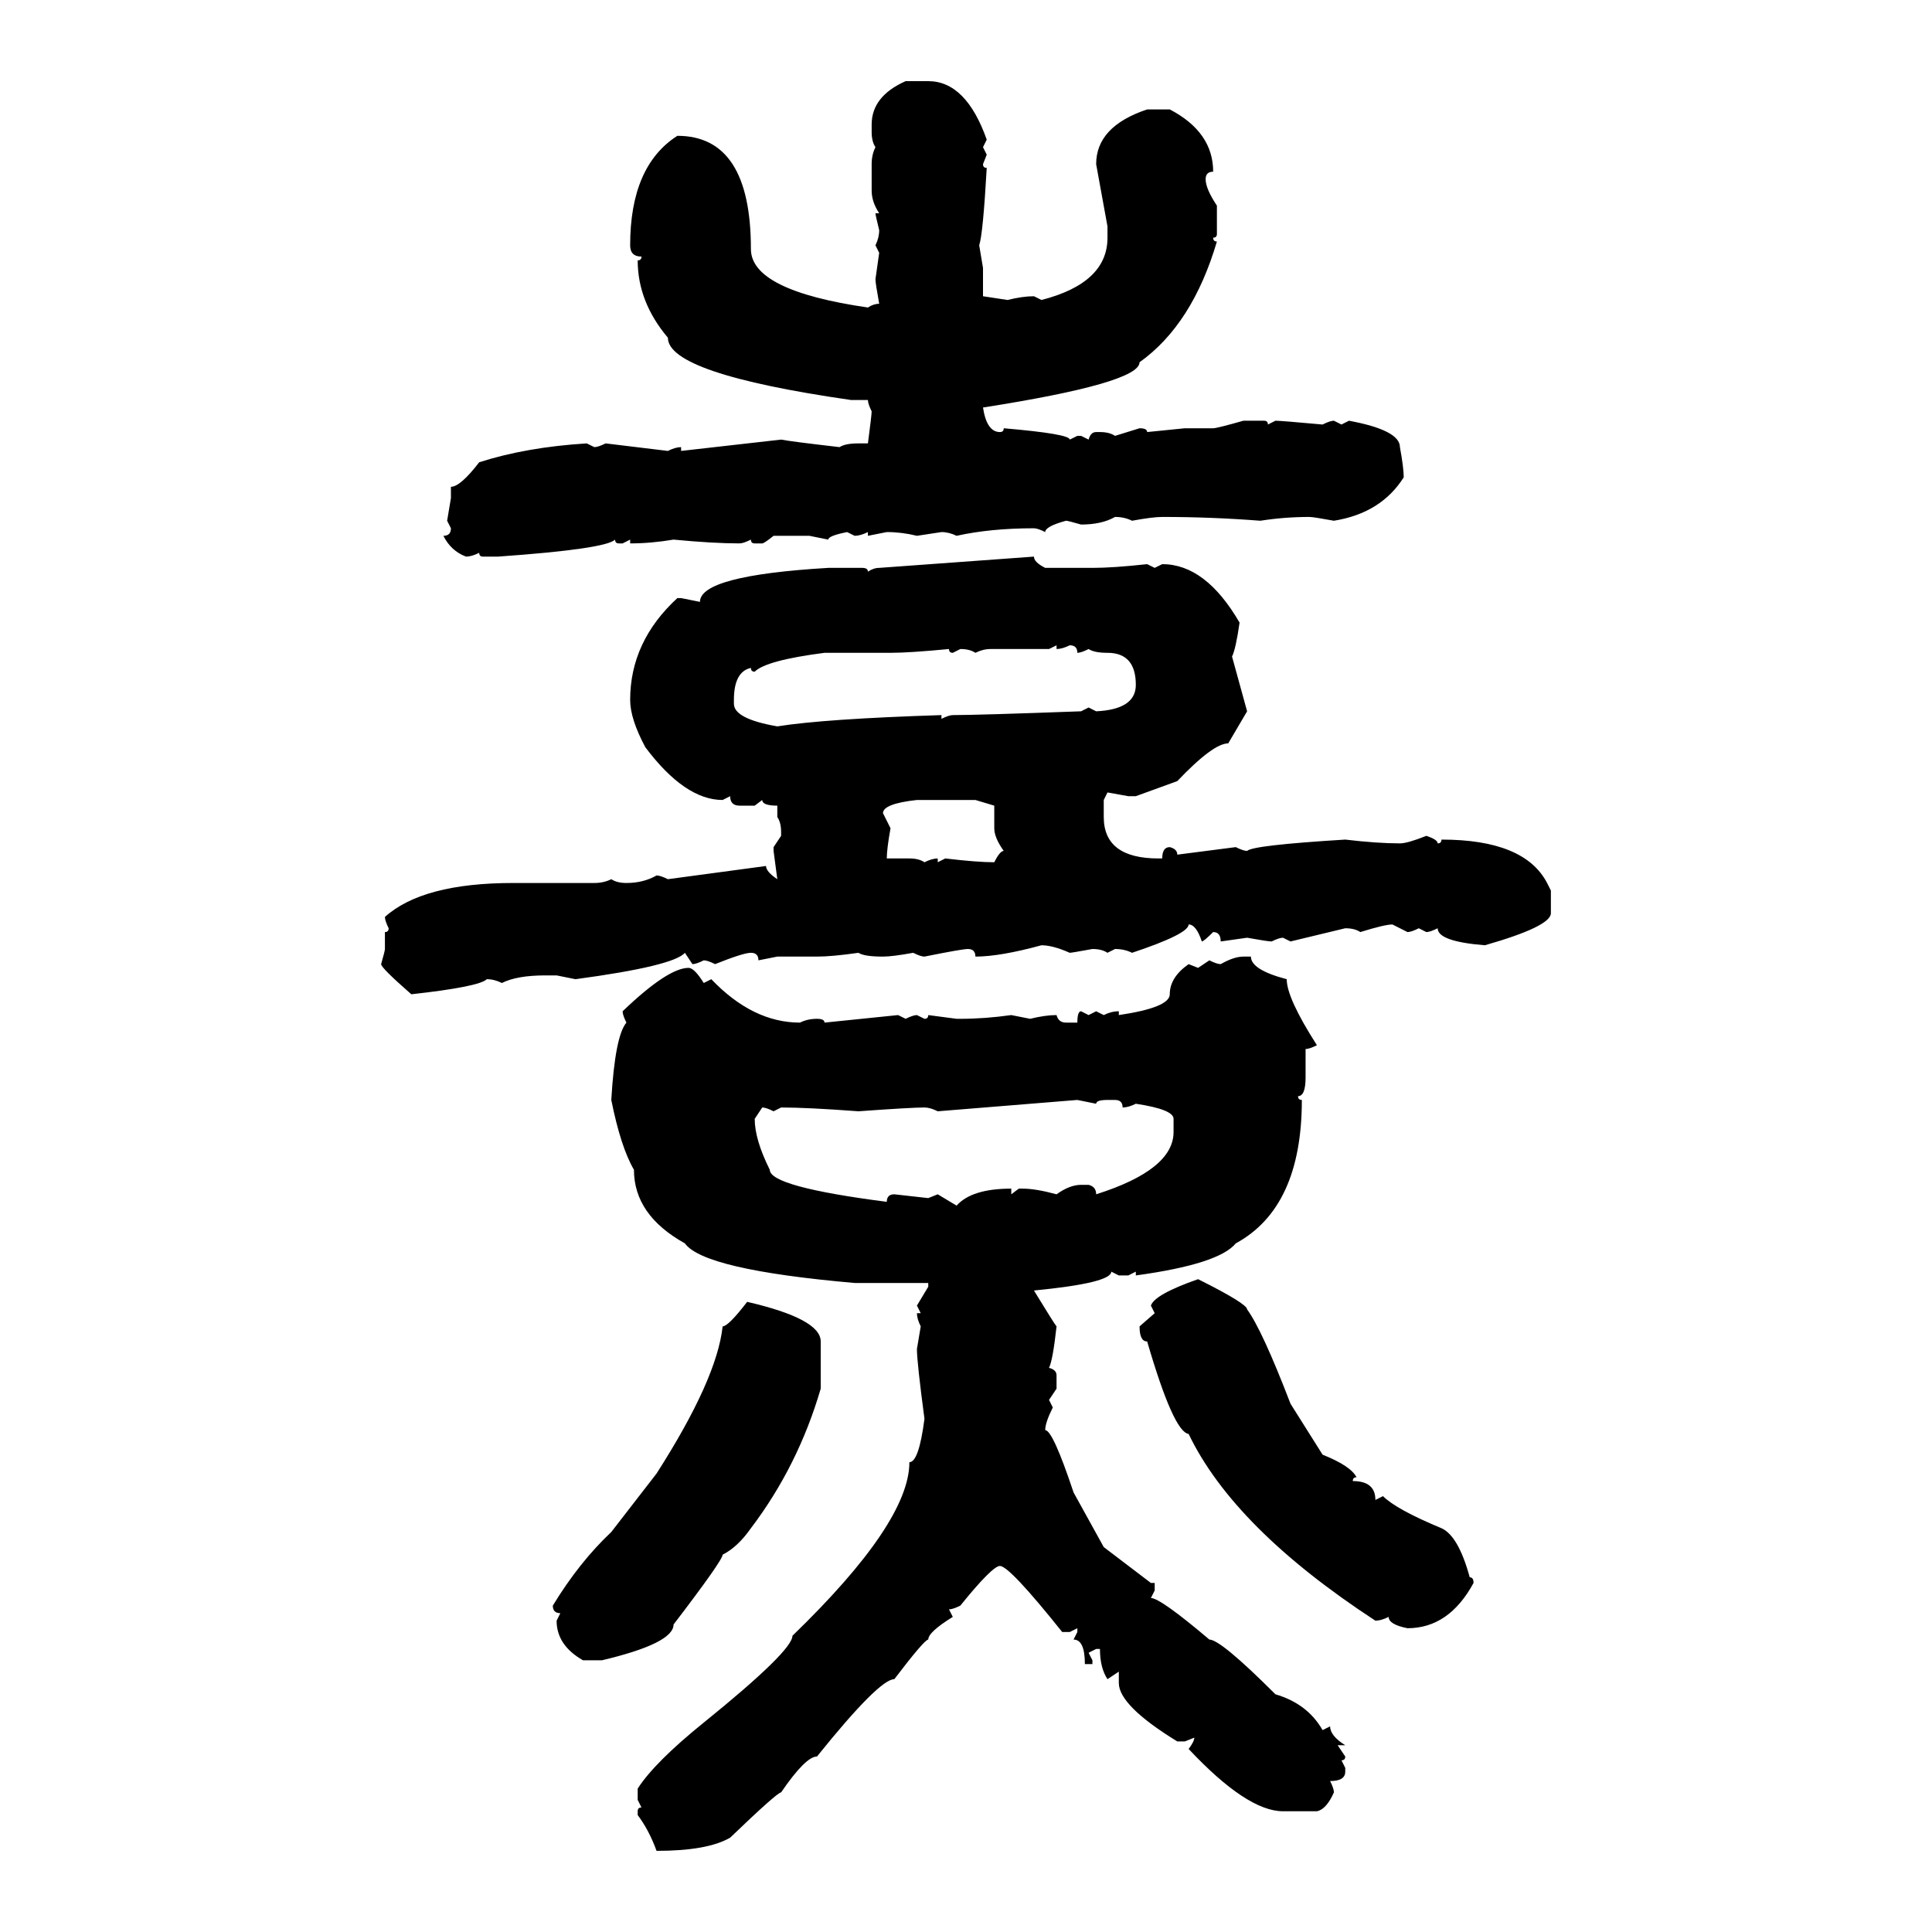 <svg xmlns="http://www.w3.org/2000/svg" xmlns:xlink="http://www.w3.org/1999/xlink" width="300" height="300"><path d="M140.63 12.60L140.63 12.60L144.14 12.60Q150 12.60 153.22 21.68L153.22 21.68L152.64 22.85L153.22 24.02L152.64 25.49Q152.64 26.07 153.22 26.07L153.22 26.07Q152.64 36.33 152.05 38.09L152.05 38.09L152.64 41.60L152.64 46.00L156.45 46.58Q158.79 46.00 160.55 46.00L160.55 46.00L161.72 46.58Q171.97 43.95 171.97 36.91L171.97 36.91L171.97 35.16L170.21 25.49Q170.21 19.63 178.13 16.99L178.13 16.99L181.64 16.99Q188.38 20.51 188.38 26.66L188.38 26.66Q187.21 26.66 187.21 27.83L187.21 27.83Q187.21 29.30 188.96 31.93L188.96 31.93L188.96 36.33Q188.96 36.91 188.38 36.91L188.38 36.91Q188.38 37.50 188.96 37.50L188.96 37.50Q185.16 50.39 176.95 56.25L176.95 56.25Q176.95 59.47 152.64 63.28L152.64 63.28Q153.22 67.09 155.27 67.09L155.27 67.09Q155.86 67.09 155.86 66.50L155.86 66.50Q166.11 67.38 166.11 68.26L166.11 68.26L167.29 67.68L167.87 67.68L169.04 68.26Q169.34 67.09 170.21 67.09L170.21 67.09L170.80 67.09Q172.27 67.09 173.14 67.68L173.14 67.68L176.95 66.50Q178.13 66.50 178.13 67.09L178.13 67.09L183.98 66.50L188.38 66.50Q188.96 66.50 193.07 65.33L193.07 65.33L196.29 65.33Q196.88 65.33 196.88 65.92L196.88 65.92L198.05 65.33Q198.93 65.33 205.37 65.92L205.37 65.92Q206.54 65.33 207.13 65.33L207.13 65.33L208.30 65.92L209.47 65.33Q217.38 66.80 217.38 69.43L217.38 69.43Q217.97 72.66 217.97 74.12L217.97 74.12Q214.45 79.69 207.13 80.86L207.13 80.86Q203.91 80.27 203.32 80.27L203.32 80.27Q199.51 80.27 195.70 80.86L195.70 80.86Q188.09 80.27 180.47 80.27L180.47 80.27Q179.00 80.27 175.78 80.86L175.78 80.86Q174.61 80.27 173.14 80.27L173.14 80.27Q171.09 81.45 167.87 81.45L167.87 81.45Q165.82 80.86 165.53 80.86L165.53 80.86Q162.30 81.74 162.30 82.62L162.30 82.62Q161.13 82.03 160.55 82.03L160.55 82.03Q153.81 82.03 148.54 83.20L148.54 83.20Q147.36 82.62 146.19 82.62L146.19 82.62L142.38 83.20Q140.04 82.62 137.70 82.62L137.70 82.62L134.77 83.20L134.77 82.62Q133.59 83.20 132.71 83.20L132.71 83.20L131.54 82.62Q128.61 83.20 128.61 83.79L128.61 83.79L125.68 83.20L120.12 83.20Q118.65 84.38 118.36 84.38L118.36 84.38L117.19 84.38Q116.60 84.38 116.60 83.79L116.60 83.79Q115.43 84.38 114.84 84.38L114.84 84.38Q110.74 84.38 104.59 83.79L104.59 83.79Q101.07 84.38 97.85 84.38L97.85 84.38L97.85 83.79L96.68 84.38L96.09 84.38Q95.51 84.38 95.51 83.79L95.51 83.79Q94.04 85.25 77.34 86.43L77.34 86.43L75 86.43Q74.41 86.43 74.41 85.84L74.41 85.84Q73.24 86.43 72.36 86.43L72.36 86.43Q70.02 85.55 68.85 83.20L68.85 83.20Q70.02 83.20 70.02 82.03L70.02 82.03L69.43 80.86L70.02 77.34L70.02 75.59Q71.48 75.59 74.41 71.78L74.41 71.78Q81.74 69.43 91.11 68.85L91.11 68.85L92.29 69.43Q92.87 69.43 94.04 68.85L94.04 68.85L103.71 70.02Q104.88 69.43 105.76 69.43L105.76 69.43L105.76 70.02L121.29 68.26Q122.75 68.55 130.37 69.43L130.37 69.43Q131.25 68.85 133.30 68.85L133.30 68.85L134.77 68.85Q135.35 64.45 135.35 63.87L135.35 63.87Q134.77 62.70 134.77 62.11L134.77 62.11L132.13 62.11Q103.71 58.01 103.71 52.44L103.71 52.44Q99.02 46.88 99.02 40.43L99.02 40.43Q99.61 40.43 99.61 39.84L99.61 39.84Q97.85 39.84 97.85 38.09L97.85 38.09Q97.85 25.78 105.18 21.09L105.18 21.09Q116.60 21.09 116.60 38.67L116.60 38.67Q116.60 45.12 134.77 47.75L134.77 47.75Q135.64 47.17 136.52 47.17L136.52 47.17Q135.94 43.95 135.94 43.36L135.94 43.36L136.52 39.26L135.94 38.09Q136.52 36.91 136.52 35.74L136.52 35.74Q135.94 33.40 135.94 33.11L135.94 33.11L136.52 33.11Q135.35 31.35 135.35 29.59L135.35 29.59L135.35 25.49Q135.35 24.02 135.94 22.85L135.94 22.85Q135.35 21.97 135.35 20.51L135.35 20.51L135.35 19.34Q135.35 14.94 140.63 12.60ZM136.52 88.18L160.55 86.43Q160.55 87.30 162.30 88.18L162.30 88.18L169.63 88.18Q172.85 88.18 178.13 87.60L178.13 87.60L179.30 88.18L180.47 87.60Q187.21 87.60 192.48 96.68L192.48 96.68Q191.89 100.78 191.31 101.95L191.31 101.95L193.65 110.45L190.72 115.43Q188.38 115.43 182.81 121.29L182.81 121.29L176.37 123.63L175.20 123.63L171.97 123.05L171.39 124.22L171.39 126.86Q171.39 133.30 179.88 133.30L179.88 133.30L180.47 133.30Q180.47 131.54 181.64 131.54L181.64 131.54Q182.81 131.84 182.81 132.71L182.81 132.71L191.89 131.54Q193.07 132.13 193.65 132.13L193.65 132.13Q194.53 131.25 208.89 130.37L208.89 130.37Q213.87 130.96 217.38 130.96L217.38 130.96Q218.55 130.96 221.48 129.79L221.48 129.79Q223.24 130.37 223.24 130.96L223.24 130.96Q223.83 130.96 223.83 130.37L223.83 130.37Q236.72 130.37 240.23 137.11L240.23 137.11L240.82 138.28L240.82 141.80Q240.82 143.85 230.57 146.78L230.57 146.78Q223.24 146.19 223.24 144.14L223.24 144.14Q222.07 144.73 221.48 144.73L221.48 144.73L220.31 144.14Q219.14 144.73 218.55 144.73L218.55 144.73L216.21 143.55Q215.04 143.55 211.23 144.73L211.23 144.73Q210.35 144.14 208.89 144.14L208.89 144.14L200.39 146.19L199.22 145.61Q198.63 145.61 197.46 146.19L197.46 146.19Q196.88 146.19 193.65 145.61L193.65 145.61L189.55 146.19Q189.55 144.73 188.38 144.73L188.38 144.73Q186.91 146.19 186.62 146.19L186.62 146.19Q185.74 143.55 184.57 143.55L184.57 143.55Q184.57 145.02 175.78 147.95L175.78 147.95Q174.61 147.36 173.14 147.36L173.14 147.36L171.97 147.95Q171.09 147.36 169.63 147.36L169.63 147.36Q166.41 147.95 166.11 147.95L166.11 147.95Q163.48 146.78 161.72 146.78L161.72 146.78Q155.27 148.54 151.46 148.54L151.46 148.54Q151.46 147.36 150.29 147.36L150.29 147.36Q149.41 147.36 143.55 148.54L143.55 148.54Q142.97 148.54 141.80 147.95L141.80 147.95Q138.57 148.54 137.11 148.54L137.11 148.54Q134.18 148.54 133.30 147.95L133.30 147.95Q129.20 148.54 126.86 148.54L126.86 148.54L120.70 148.54L117.77 149.12Q117.77 147.95 116.60 147.95L116.60 147.95Q115.43 147.95 111.04 149.71L111.04 149.71Q109.86 149.12 109.28 149.12L109.28 149.12Q108.11 149.71 107.52 149.71L107.52 149.71L106.35 147.95Q104.59 150 89.36 152.05L89.36 152.05L86.43 151.46L84.67 151.46Q80.27 151.46 77.93 152.64L77.93 152.64Q76.76 152.05 75.59 152.05L75.59 152.05Q74.41 153.22 63.87 154.39L63.87 154.39Q59.18 150.29 59.18 149.71L59.18 149.71Q59.77 147.66 59.77 147.36L59.77 147.36L59.77 144.73Q60.35 144.73 60.35 144.14L60.35 144.14Q59.77 142.97 59.77 142.38L59.77 142.38Q65.63 137.11 79.69 137.11L79.69 137.11L92.29 137.11Q93.75 137.11 94.92 136.52L94.92 136.52Q95.80 137.11 97.27 137.11L97.27 137.11Q99.90 137.11 101.95 135.94L101.95 135.94Q102.54 135.94 103.71 136.52L103.71 136.52L118.95 134.47Q118.95 135.35 120.70 136.52L120.70 136.52L120.12 132.13L120.12 131.54L121.29 129.79L121.29 129.20Q121.29 127.73 120.70 126.86L120.70 126.86L120.70 125.10Q118.36 125.10 118.36 124.22L118.36 124.22L117.19 125.10L114.84 125.10Q113.38 125.10 113.38 123.63L113.38 123.63L112.21 124.22Q106.35 124.22 100.20 116.02L100.20 116.02Q97.85 111.62 97.85 108.69L97.85 108.69Q97.85 99.61 105.18 92.87L105.18 92.87L105.76 92.87L108.69 93.46Q108.69 89.36 128.61 88.18L128.61 88.18L133.89 88.18Q134.77 88.18 134.77 88.77L134.77 88.77Q135.64 88.18 136.52 88.18L136.52 88.18ZM164.06 100.20L162.89 100.78L153.81 100.78Q152.64 100.78 151.46 101.37L151.46 101.37Q150.59 100.78 149.12 100.78L149.12 100.78L147.95 101.37Q147.36 101.37 147.36 100.78L147.36 100.78Q141.21 101.37 138.28 101.37L138.28 101.37L128.03 101.37Q118.95 102.54 117.19 104.30L117.19 104.30Q116.60 104.30 116.60 103.71L116.60 103.71Q113.96 104.30 113.96 108.69L113.96 108.69L113.96 109.28Q113.96 111.62 120.70 112.79L120.70 112.79Q128.03 111.62 146.19 111.04L146.19 111.04L146.19 111.62Q147.36 111.04 147.95 111.04L147.95 111.04Q151.76 111.04 167.87 110.45L167.87 110.45L169.04 109.86L170.21 110.45Q176.37 110.16 176.37 106.35L176.37 106.35Q176.37 101.37 171.97 101.37L171.97 101.37Q169.92 101.37 169.04 100.78L169.04 100.78Q167.87 101.37 167.29 101.37L167.29 101.37Q167.29 100.20 166.11 100.20L166.11 100.20Q164.94 100.78 164.06 100.78L164.06 100.78L164.06 100.20ZM137.11 126.27L137.11 126.27L138.28 128.61Q137.70 131.84 137.70 133.30L137.70 133.30L141.21 133.30Q142.68 133.30 143.55 133.89L143.55 133.89Q144.73 133.30 145.61 133.30L145.61 133.30L145.61 133.89L146.78 133.30Q151.76 133.89 154.39 133.89L154.39 133.89Q155.27 132.13 155.86 132.13L155.86 132.13Q154.39 130.08 154.39 128.61L154.39 128.61L154.39 125.10L151.46 124.22L142.38 124.22Q137.11 124.80 137.11 126.27ZM193.07 148.54L193.07 148.54L194.24 148.54Q194.24 150.59 199.80 152.05L199.80 152.05Q199.80 154.98 204.49 162.30L204.49 162.30Q203.32 162.89 202.73 162.89L202.73 162.89L202.73 167.29Q202.73 170.21 201.56 170.21L201.56 170.21Q201.56 170.80 202.15 170.80L202.15 170.80Q202.15 187.50 191.89 193.07L191.89 193.07Q189.26 196.29 176.37 198.05L176.37 198.05L176.37 197.46L175.20 198.05L173.73 198.05L172.56 197.46Q172.56 199.22 160.55 200.39L160.55 200.39Q163.77 205.66 164.06 205.96L164.06 205.96Q163.48 211.23 162.89 212.40L162.89 212.40Q164.06 212.70 164.06 213.57L164.06 213.57L164.06 215.63L162.89 217.38L163.48 218.55Q162.30 220.90 162.30 222.07L162.30 222.07Q163.48 222.07 166.70 231.74L166.70 231.74L171.39 240.23L178.71 245.80L179.30 245.80L179.30 246.97L178.71 248.14Q180.18 248.14 187.79 254.59L187.79 254.59Q189.55 254.59 198.05 263.09L198.05 263.09Q203.03 264.55 205.37 268.65L205.37 268.65L206.54 268.07Q206.54 269.53 208.89 271.00L208.89 271.00L207.71 271.00L208.89 272.75Q208.89 273.34 208.30 273.34L208.30 273.34L208.89 274.51L208.89 275.10Q208.89 276.56 206.54 276.56L206.54 276.56Q207.13 277.73 207.13 278.32L207.13 278.32Q205.96 280.96 204.49 281.25L204.49 281.25L199.22 281.25Q193.65 281.25 184.57 271.58L184.57 271.58Q185.45 270.41 185.45 269.82L185.45 269.82L183.98 270.41L182.81 270.41Q173.73 264.84 173.73 261.33L173.73 261.33L173.73 259.57L171.97 260.74Q170.80 258.98 170.80 256.05L170.80 256.05L170.21 256.05L169.04 256.64L169.63 257.81L169.63 258.40L168.46 258.40Q168.46 254.59 166.70 254.59L166.70 254.59L167.29 253.42L167.29 252.83L166.11 253.42L164.94 253.42Q156.74 243.16 155.27 243.16L155.27 243.16Q154.10 243.16 149.12 249.32L149.12 249.32Q147.95 249.90 147.36 249.90L147.36 249.90L147.95 251.07Q144.14 253.42 144.14 254.59L144.14 254.59Q143.55 254.59 138.87 260.74L138.87 260.74Q136.52 260.74 126.86 272.75L126.86 272.75Q125.10 272.75 121.29 278.32L121.29 278.32Q120.70 278.32 113.38 285.35L113.38 285.35Q109.86 287.40 101.95 287.40L101.95 287.40Q100.78 284.18 99.02 281.84L99.02 281.84L99.02 281.25Q99.02 280.66 99.61 280.66L99.61 280.66L99.02 279.49L99.02 277.73Q101.66 273.63 109.28 267.48L109.28 267.48Q123.05 256.35 123.05 254.00L123.05 254.00Q141.21 236.43 141.21 227.05L141.21 227.05Q142.68 227.05 143.55 220.31L143.55 220.31Q142.38 211.52 142.38 209.47L142.38 209.47L142.97 205.96Q142.38 204.79 142.38 203.91L142.38 203.91L142.97 203.91L142.38 202.73L144.14 199.80L144.14 199.22L132.71 199.22Q109.28 197.17 106.35 193.07L106.35 193.07Q98.44 188.67 98.44 181.64L98.44 181.64Q96.39 178.13 94.92 170.80L94.92 170.80Q95.51 160.84 97.27 158.79L97.27 158.79Q96.68 157.62 96.68 157.03L96.68 157.03Q103.71 150.29 106.93 150.29L106.93 150.29Q107.81 150.29 109.28 152.64L109.28 152.64L110.45 152.05Q116.89 158.79 124.22 158.79L124.22 158.79Q125.39 158.20 126.86 158.20L126.86 158.20Q128.03 158.20 128.03 158.79L128.03 158.79L139.45 157.62L140.63 158.20Q141.80 157.62 142.38 157.62L142.38 157.62L143.55 158.20Q144.14 158.20 144.14 157.62L144.14 157.62L148.54 158.20L149.12 158.20Q152.93 158.20 157.03 157.62L157.03 157.62L159.96 158.20Q162.30 157.62 164.06 157.62L164.06 157.62Q164.36 158.79 165.53 158.79L165.53 158.79L167.29 158.79Q167.29 157.03 167.87 157.03L167.87 157.03L169.04 157.62L170.21 157.03L171.39 157.62Q172.56 157.03 173.73 157.03L173.73 157.03L173.73 157.62Q181.64 156.45 181.64 154.39L181.64 154.39Q181.64 151.76 184.57 149.71L184.57 149.71L186.04 150.29L187.79 149.12Q188.96 149.71 189.55 149.71L189.55 149.71Q191.60 148.54 193.07 148.54ZM167.29 170.80L145.61 172.56Q144.43 171.97 143.55 171.97L143.55 171.97Q141.50 171.97 133.30 172.56L133.30 172.56Q125.39 171.97 121.29 171.97L121.29 171.97L120.12 172.56Q118.95 171.97 118.36 171.97L118.36 171.97L117.19 173.73Q117.19 176.95 119.53 181.64L119.53 181.64Q119.53 184.28 137.70 186.62L137.70 186.62Q137.70 185.45 138.87 185.45L138.87 185.45L144.14 186.04L145.61 185.45L148.54 187.21Q150.88 184.57 157.03 184.57L157.03 184.57L157.03 185.45L158.20 184.57L158.79 184.57Q160.84 184.57 164.06 185.45L164.06 185.45Q166.11 183.98 167.87 183.98L167.87 183.98L169.04 183.98Q170.21 184.28 170.21 185.45L170.21 185.45Q182.23 181.64 182.23 175.78L182.23 175.78L182.23 173.73Q182.23 172.27 176.37 171.39L176.37 171.39Q175.20 171.97 174.32 171.97L174.32 171.97Q174.32 170.80 173.14 170.80L173.14 170.80L171.97 170.80Q170.21 170.80 170.21 171.39L170.21 171.39L167.29 170.80ZM186.04 198.63L186.04 198.63Q193.65 202.44 193.65 203.32L193.65 203.32Q196.00 206.54 200.39 217.97L200.39 217.97L205.37 225.88Q209.77 227.64 210.64 229.39L210.64 229.39Q210.06 229.39 210.06 229.98L210.06 229.98Q213.57 229.98 213.57 232.91L213.57 232.91L214.75 232.32Q216.80 234.38 223.83 237.30L223.83 237.30Q226.46 238.48 228.22 244.92L228.22 244.92Q228.81 244.92 228.81 245.80L228.81 245.80Q225 252.83 218.55 252.83L218.55 252.83Q215.63 252.25 215.63 251.07L215.63 251.07Q214.45 251.66 213.57 251.66L213.57 251.66Q191.60 237.30 184.57 222.66L184.57 222.66Q182.23 222.36 178.13 208.30L178.13 208.30Q176.95 208.30 176.95 205.96L176.95 205.96L179.30 203.91L178.71 202.73Q179.30 200.98 186.04 198.63ZM116.02 202.15L116.02 202.15Q127.44 204.79 127.44 208.30L127.44 208.30L127.44 215.63Q123.93 227.64 116.60 237.30L116.60 237.30Q114.55 240.23 112.21 241.41L112.21 241.41Q112.21 242.29 104.59 252.25L104.59 252.25Q104.59 255.18 93.46 257.81L93.46 257.81L90.53 257.81Q86.43 255.47 86.43 251.66L86.43 251.66L87.01 250.49Q85.84 250.49 85.84 249.32L85.84 249.32Q89.94 242.58 94.92 237.89L94.92 237.89L101.95 228.81Q111.33 214.16 112.21 205.96L112.21 205.96Q113.09 205.96 116.02 202.15Z"/></svg>